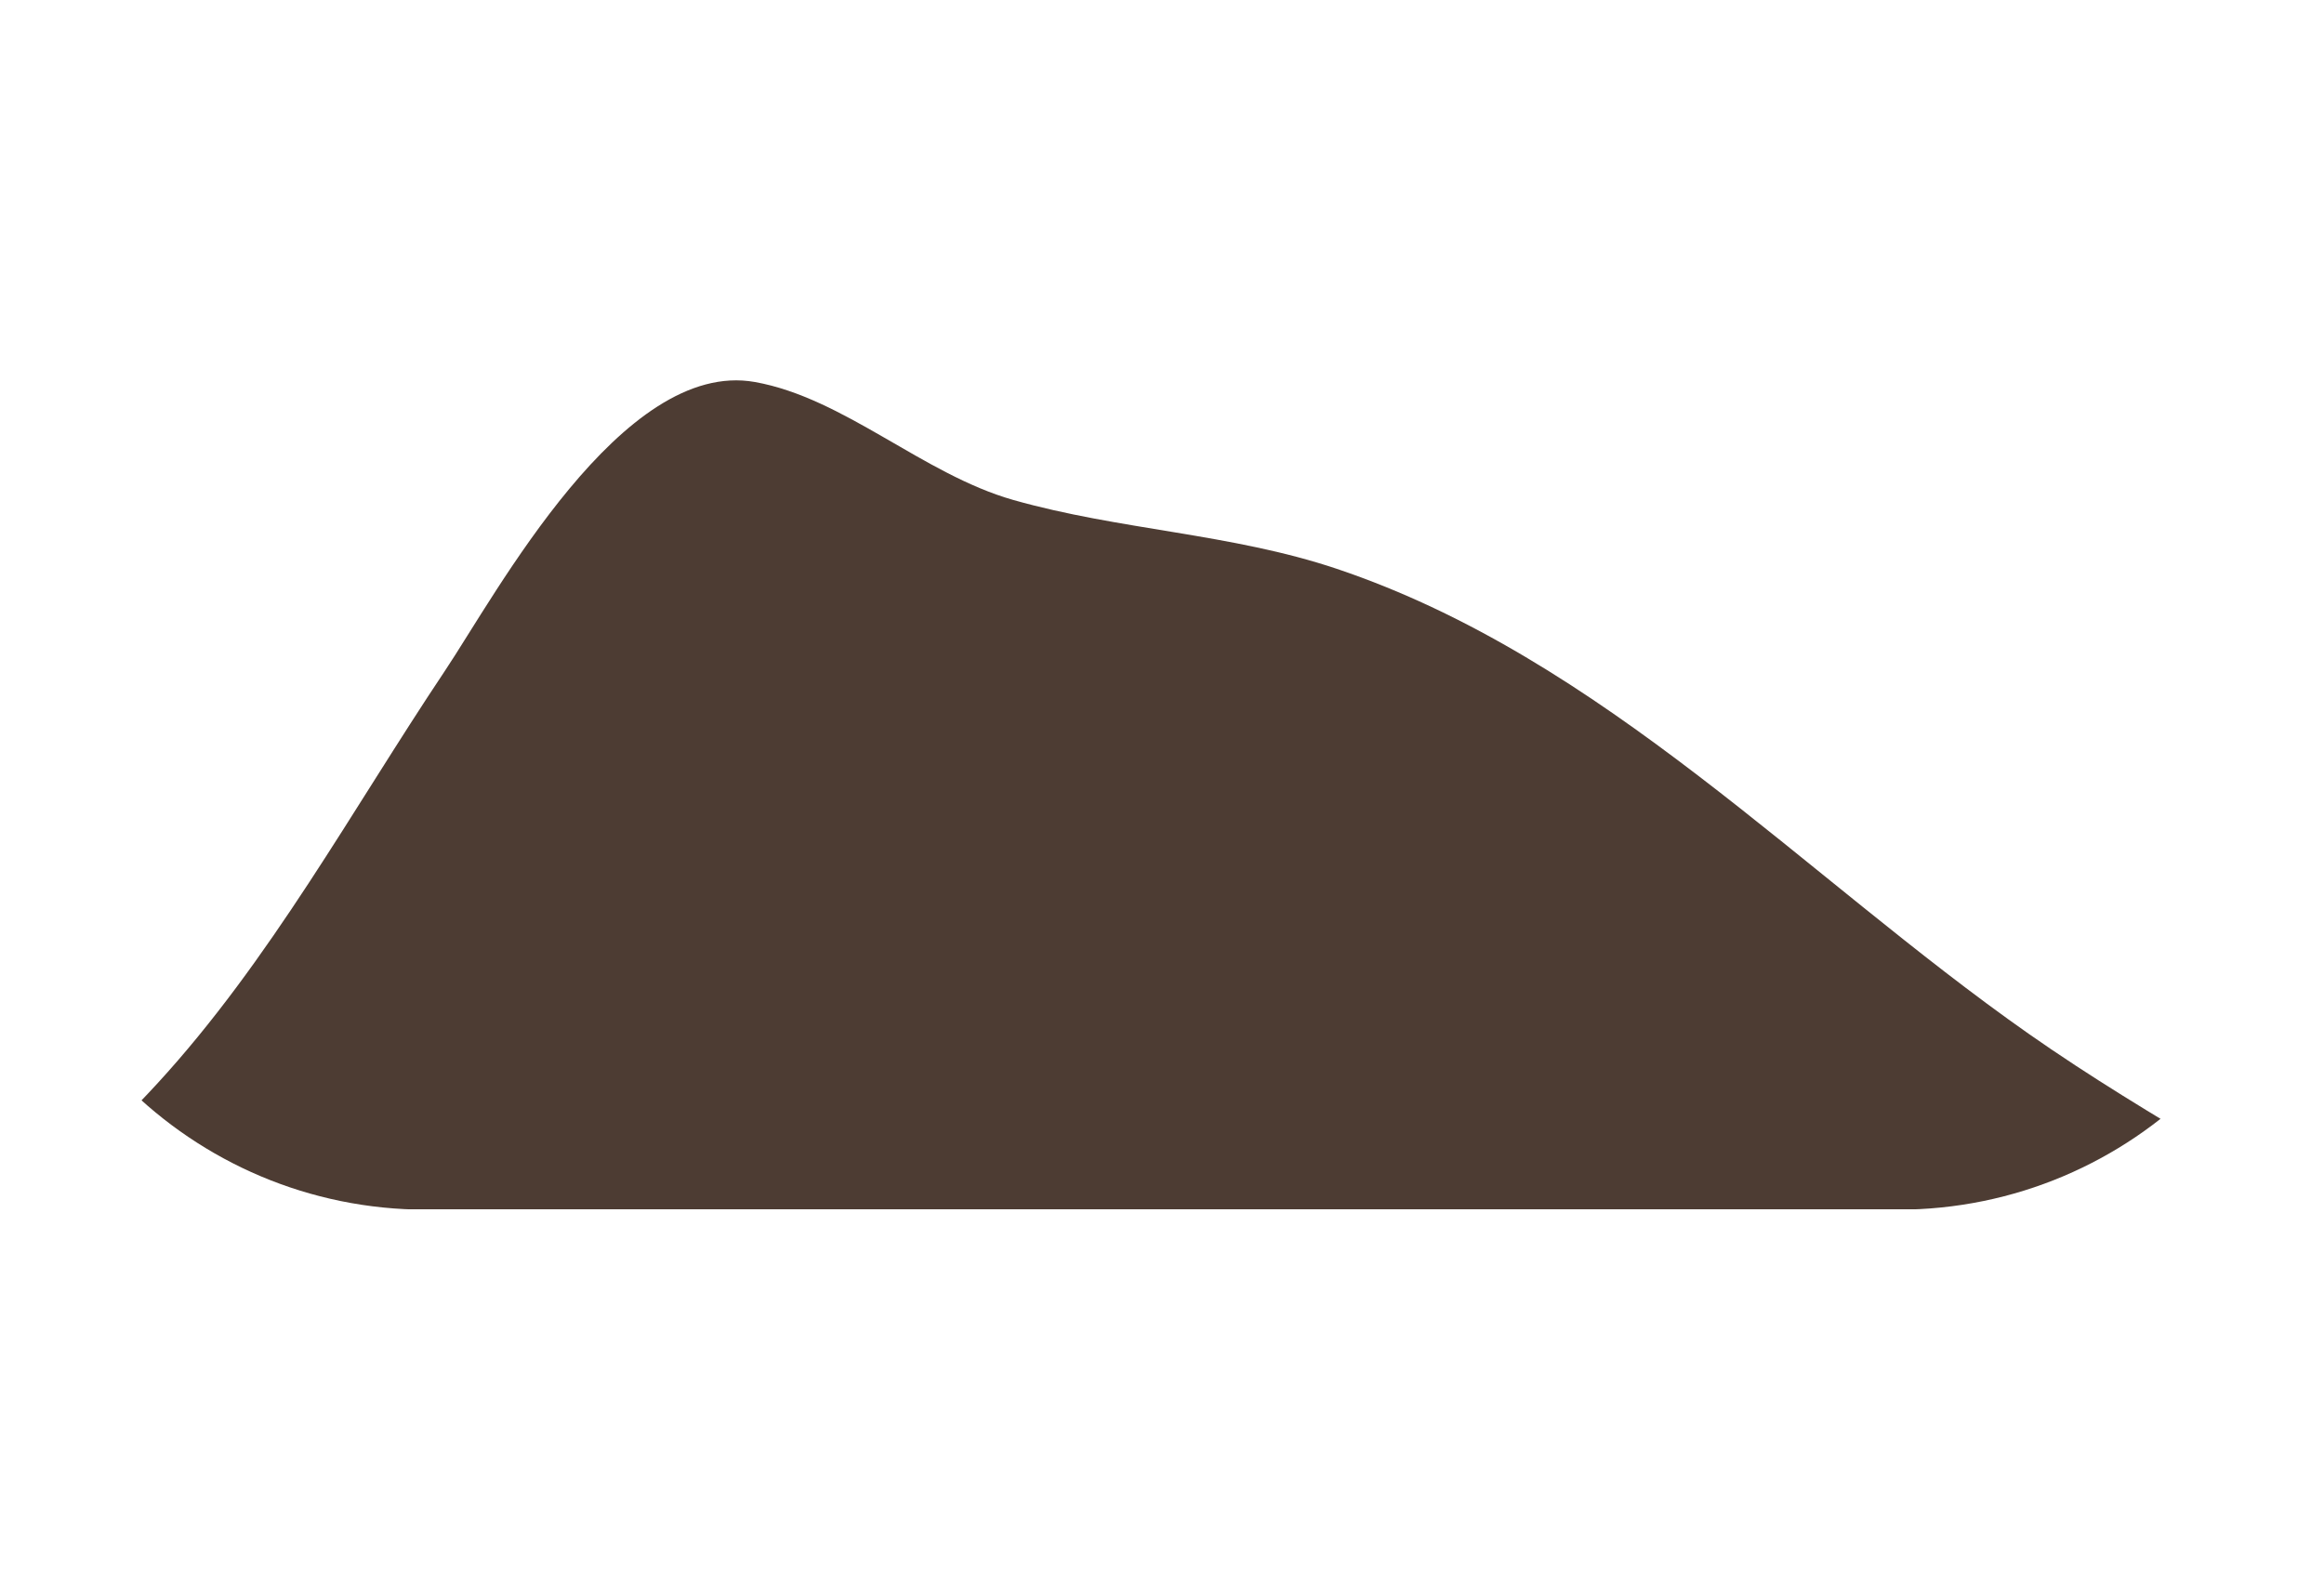 <svg xmlns="http://www.w3.org/2000/svg" xmlns:xlink="http://www.w3.org/1999/xlink" width="2000" zoomAndPan="magnify" viewBox="0 0 1500 1012.5" height="1350" preserveAspectRatio="xMidYMid meet" version="1.0"><defs><clipPath id="e5ac65167e"><path d="M 712.082 468.082 L 787.918 468.082 L 787.918 543.918 L 712.082 543.918 Z M 712.082 468.082 " clip-rule="nonzero"/></clipPath><clipPath id="279c6f3431"><path d="M 750 468.082 C 729.059 468.082 712.082 485.059 712.082 506 C 712.082 526.941 729.059 543.918 750 543.918 C 770.941 543.918 787.918 526.941 787.918 506 C 787.918 485.059 770.941 468.082 750 468.082 Z M 750 468.082 " clip-rule="nonzero"/></clipPath><clipPath id="ae0aaa45e7"><path d="M 0.371 245 L 1499.629 245 L 1499.629 780.613 L 0.371 780.613 Z M 0.371 245 " clip-rule="nonzero"/></clipPath><clipPath id="0b75e85b1d"><path d="M 0.371 506 C 0.371 657.805 123.43 780.863 275.234 780.863 L 1224.766 780.863 C 1376.57 780.863 1499.629 657.805 1499.629 506 C 1499.629 354.195 1376.57 231.137 1224.766 231.137 L 275.234 231.137 C 123.43 231.137 0.371 354.195 0.371 506 Z M 0.371 506 " clip-rule="nonzero"/></clipPath></defs><g clip-path="url(#e5ac65167e)"><g clip-path="url(#279c6f3431)"><path fill="#4d3c33" d="M 712.082 468.082 L 787.918 468.082 L 787.918 543.918 L 712.082 543.918 Z M 712.082 468.082 " fill-opacity="1" fill-rule="nonzero"/></g></g><g clip-path="url(#ae0aaa45e7)"><g clip-path="url(#0b75e85b1d)"><path fill="#4d3c33" d="M 1570.906 844.98 C 1581.777 835.504 1563.633 826.121 1555.316 820.543 C 1474.98 766.84 1388.816 723 1309.391 667.32 C 1164.086 565.43 1034.621 424.859 862.691 367.137 C 794.812 344.348 722.598 342.219 653.906 322.699 C 595.832 306.176 544.867 256.883 487.277 246.598 C 401.551 231.305 320.445 383.27 286.961 433.344 C 227.328 522.551 174.312 620.273 101.367 699.613 C 41.418 764.832 -31.613 819.824 -97.297 879.223 " fill-opacity="1" fill-rule="evenodd"/></g></g></svg>